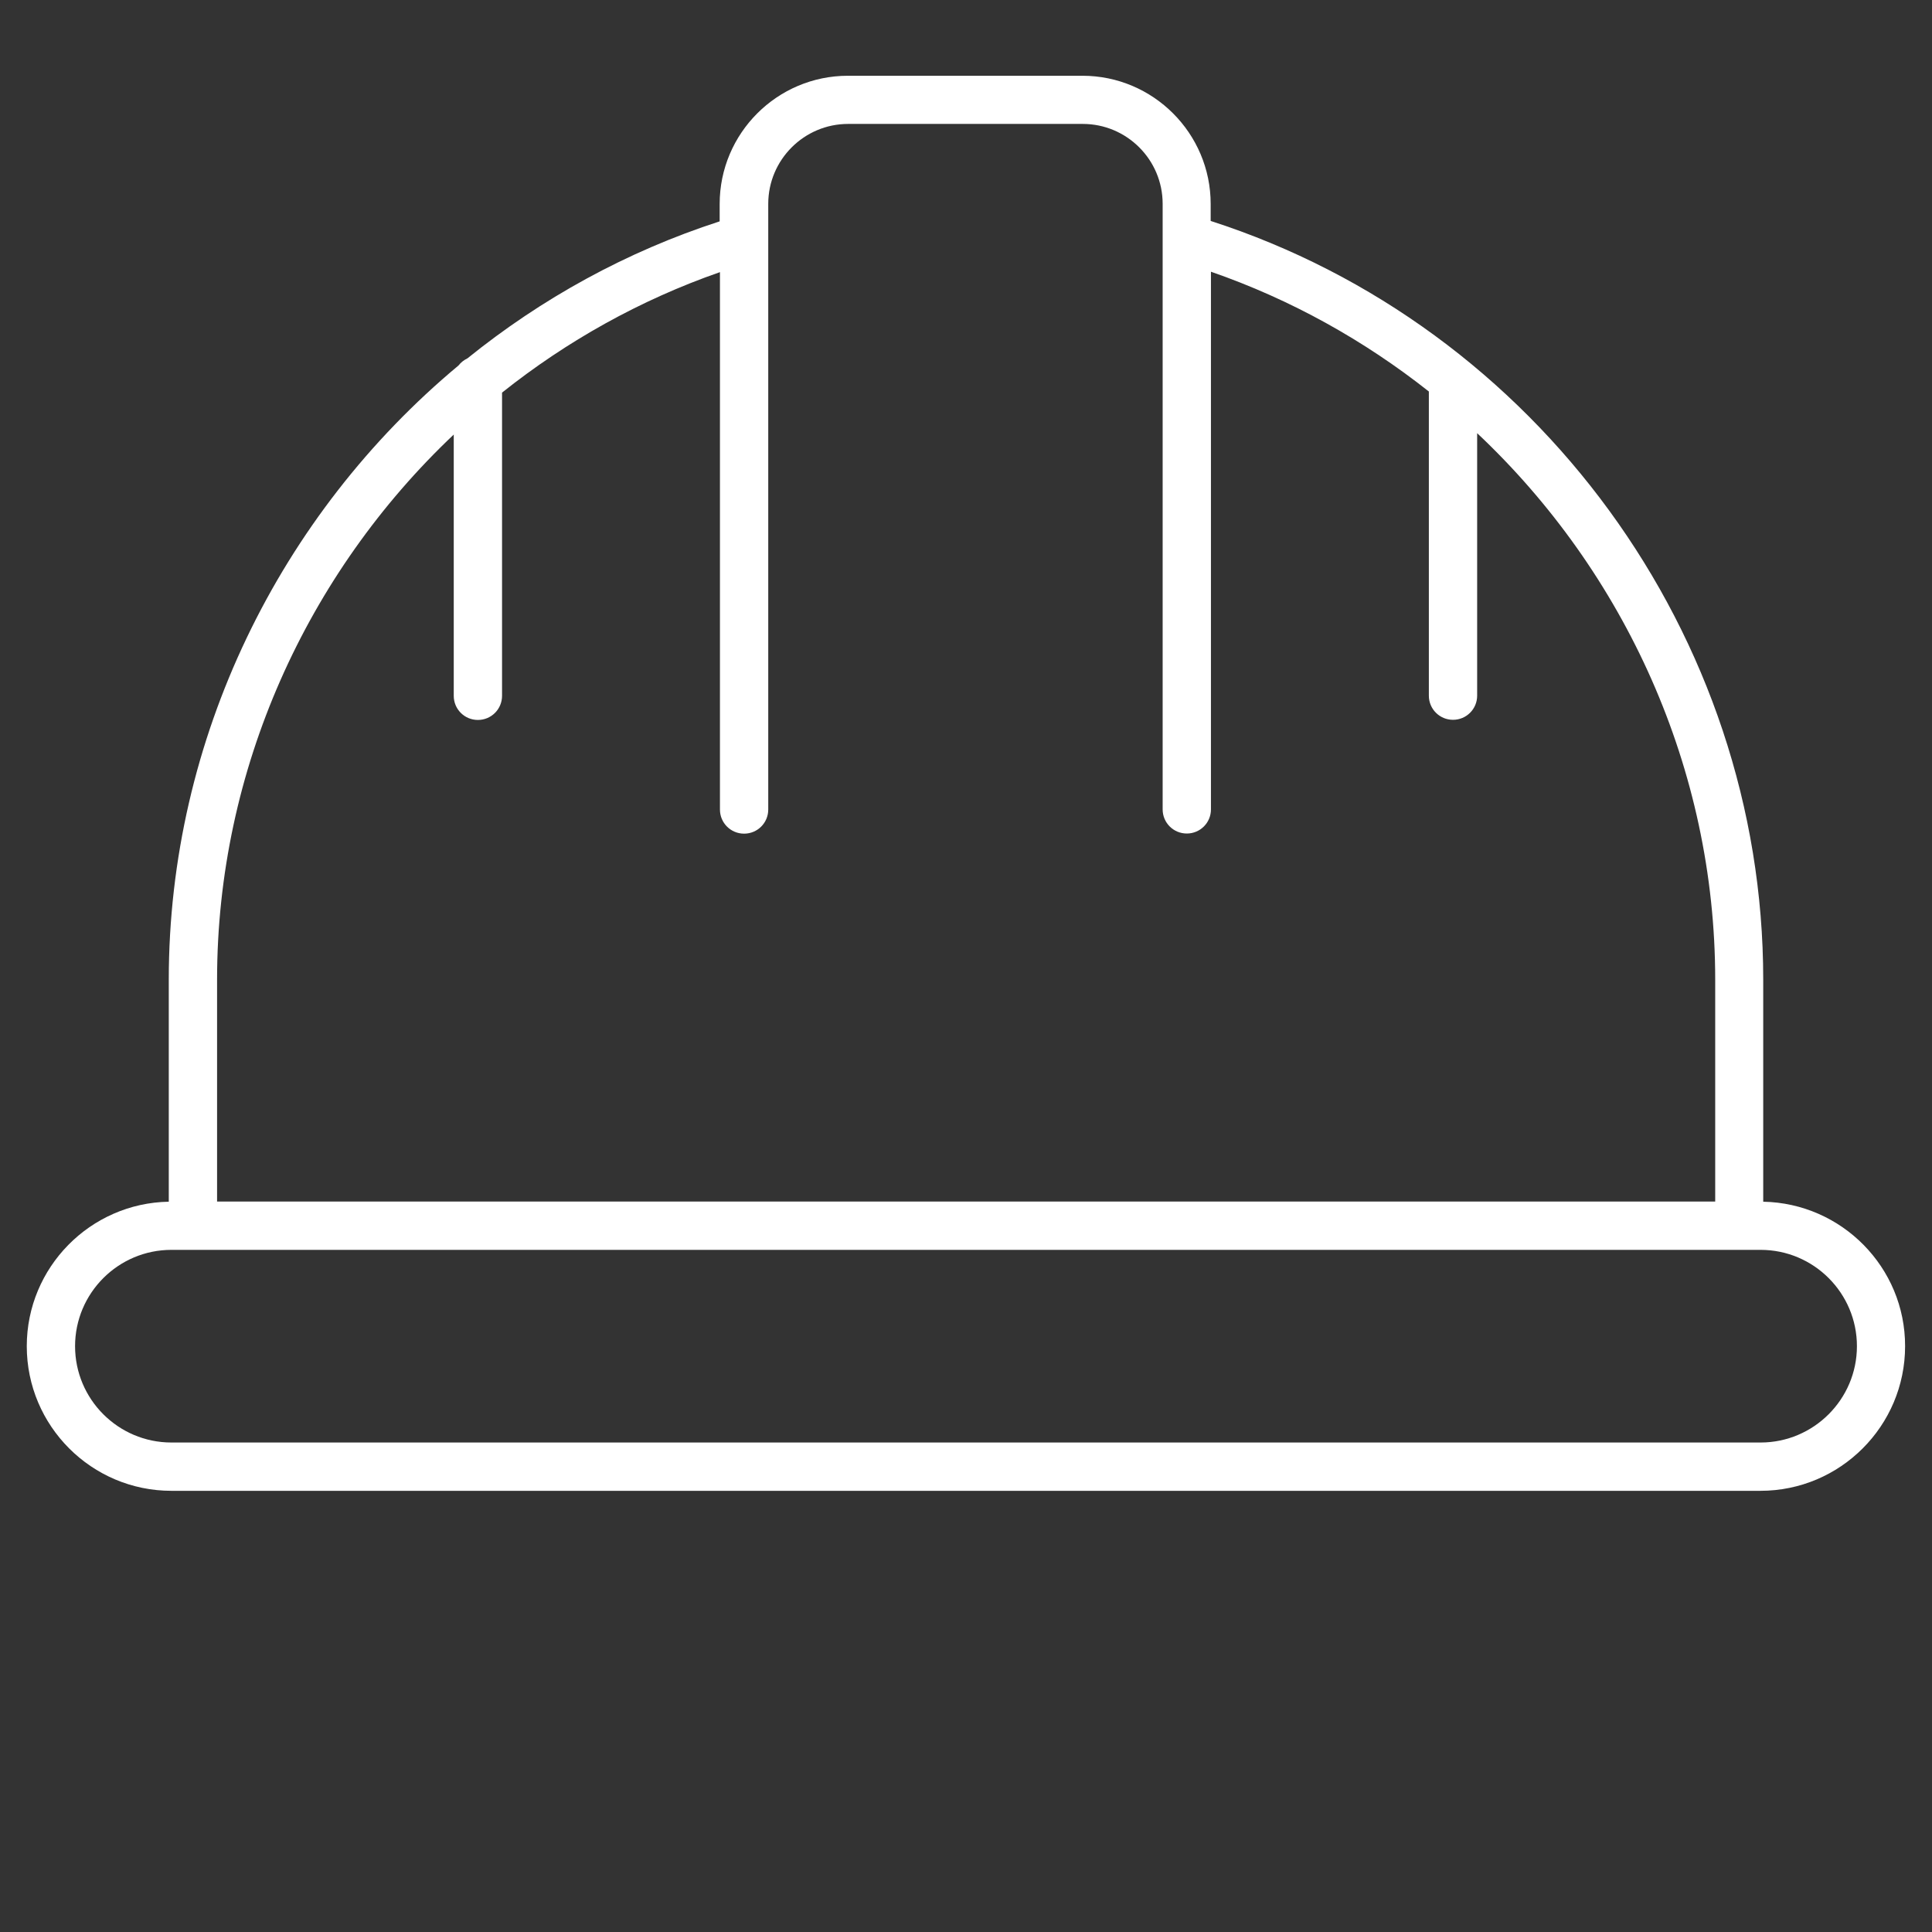 <?xml version="1.0" encoding="utf-8"?>
<!-- Generator: Adobe Illustrator 24.2.3, SVG Export Plug-In . SVG Version: 6.00 Build 0)  -->
<svg version="1.1" id="Capa_1" xmlns="http://www.w3.org/2000/svg" xmlns:xlink="http://www.w3.org/1999/xlink" x="0px" y="0px"
	 viewBox="0 0 140 140" style="enable-background:new 0 0 140 140;" xml:space="preserve">
<rect x="0" y="0" width="140" height="140" fill="#333333" stroke="none"/>
<style type="text/css">
	.st0{fill:#EDEDED;}
	.st1{fill:#DADADA;}
	.st2{fill:#FFFFFF;}
	.st3{fill:#010202;}
	.st4{opacity:0.36;fill:#010202;}
	.st5{fill:#E62A2A;}
	.st6{fill:#CC1517;}
	.st7{fill:#020203;}
	.st8{opacity:0.45;fill:url(#SVGID_5_);}
	.st9{opacity:0.45;fill:url(#SVGID_8_);}
	.st10{opacity:0.45;fill:url(#SVGID_11_);}
	.st11{clip-path:url(#SVGID_13_);}
	.st12{opacity:0.45;fill:url(#SVGID_16_);}
	.st13{opacity:0.45;fill:url(#SVGID_19_);}
	.st14{opacity:0.45;fill:url(#SVGID_22_);}
	.st15{fill:none;stroke:#FFFFFF;stroke-width:0.75;stroke-miterlimit:10;}
	.st16{opacity:0.59;fill:#F6F6F6;}
	.st17{stroke:#E62A2A;stroke-miterlimit:10;}
	.st18{clip-path:url(#SVGID_32_);}
	.st19{opacity:0.45;fill:url(#SVGID_33_);}
	.st20{opacity:0.45;fill:url(#SVGID_36_);}
	.st21{opacity:0.45;fill:url(#SVGID_39_);}
	.st22{fill:none;stroke:#FFFFFF;stroke-miterlimit:10;}
	.st23{clip-path:url(#SVGID_43_);}
	.st24{clip-path:url(#SVGID_59_);}
	.st25{fill:#010202;stroke:#FFFFFF;stroke-width:0.5;stroke-miterlimit:10;}
	.st26{opacity:0.43;fill:#FFFFFF;}
	.st27{opacity:0.82;}
	.st28{opacity:0.95;fill:#010202;}
	.st29{fill:none;stroke:#FFFFFF;stroke-width:2;stroke-miterlimit:10;}
	.st30{opacity:0.88;fill:#FFFFFF;}
	.st31{clip-path:url(#SVGID_85_);}
	.st32{opacity:0.45;fill:url(#SVGID_102_);}
	.st33{clip-path:url(#SVGID_134_);}
	.st34{clip-path:url(#SVGID_136_);}
</style>
<path class="st2" d="M127.77,87.08V70.99c0-24.94-16.4-47.36-40.04-54.98v-1.23c0-5.12-4.17-9.29-9.29-9.29h-17
	c-5.12,0-9.29,4.17-9.29,9.29v1.26c-6.76,2.19-12.92,5.6-18.28,9.93c-0.25,0.12-0.47,0.29-0.64,0.51
	C20.29,37.26,12.23,53.51,12.23,70.99v16.09c-5.69,0.1-10.29,4.76-10.29,10.47c0,5.78,4.7,10.48,10.48,10.48h115.15
	c5.78,0,10.48-4.7,10.48-10.48C138.06,91.84,133.46,87.19,127.77,87.08z M15.73,70.99c0-15.22,6.51-29.44,17.15-39.5v18.93
	c0,0.97,0.78,1.75,1.75,1.75s1.75-0.78,1.75-1.75V28.45c4.67-3.72,9.99-6.71,15.79-8.73v38.94c0,0.97,0.78,1.75,1.75,1.75
	s1.75-0.78,1.75-1.75V14.77c0-3.19,2.6-5.79,5.79-5.79h17c3.19,0,5.79,2.59,5.79,5.79v43.88c0,0.97,0.78,1.75,1.75,1.75
	s1.75-0.78,1.75-1.75V19.69c5.8,2.01,11.11,4.98,15.79,8.68v22.04c0,0.97,0.78,1.75,1.75,1.75s1.75-0.78,1.75-1.75V31.39
	c10.7,10.07,17.25,24.33,17.25,39.6v16.08H15.73V70.99z M127.58,104.53H12.42c-3.85,0-6.98-3.13-6.98-6.98s3.13-6.98,6.98-6.98h1.56
	h112.04h1.56c3.85,0,6.98,3.13,6.98,6.98S131.42,104.53,127.58,104.53z"/>
</svg>
